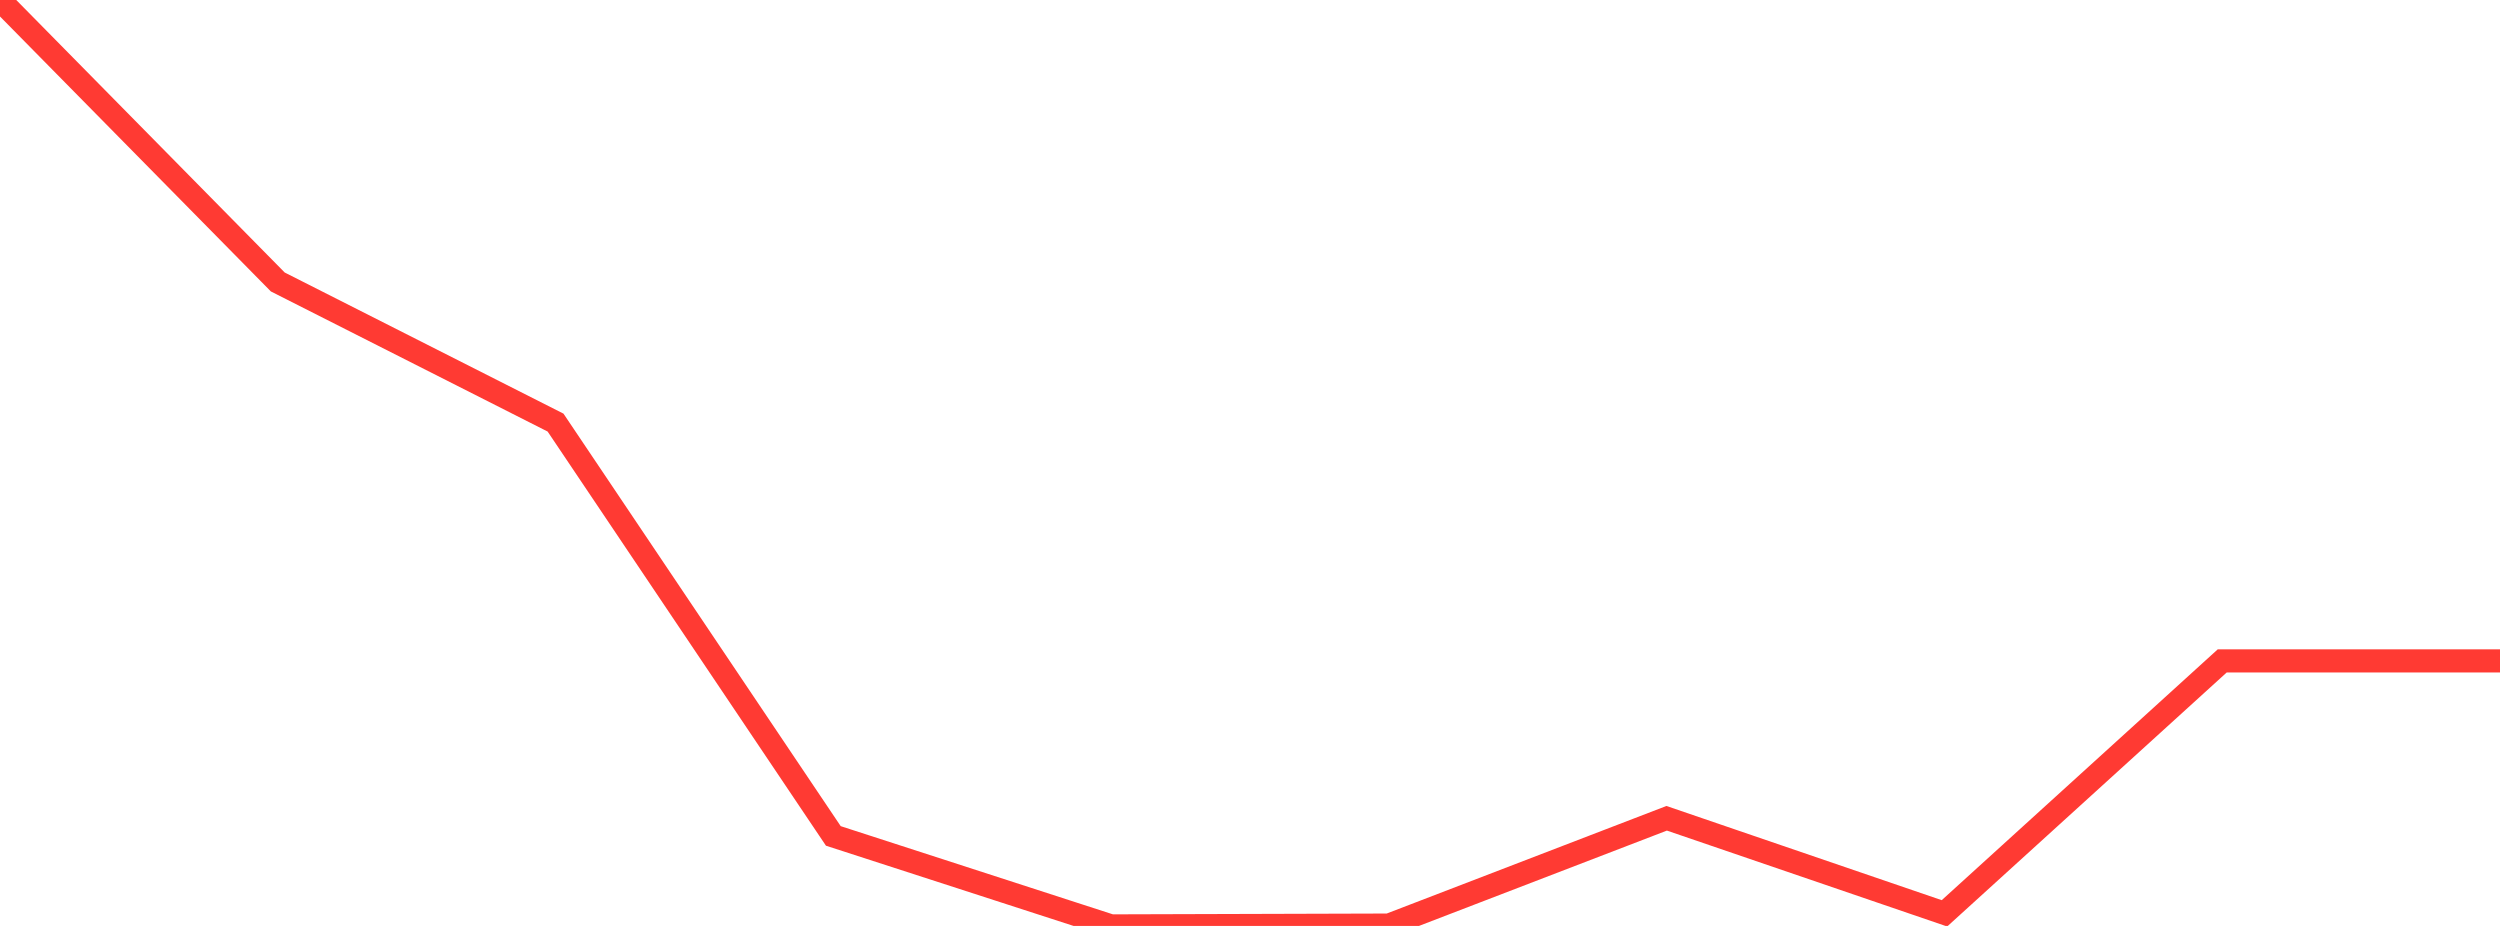 <?xml version="1.0" standalone="no"?>
<!DOCTYPE svg PUBLIC "-//W3C//DTD SVG 1.1//EN" "http://www.w3.org/Graphics/SVG/1.1/DTD/svg11.dtd">

<svg width="135" height="50" viewBox="0 0 135 50" preserveAspectRatio="none" 
  xmlns="http://www.w3.org/2000/svg"
  xmlns:xlink="http://www.w3.org/1999/xlink">


<polyline points="0.0, 0.0 15.0, 15.226 30.0, 22.82 45.0, 45.14 60.0, 50.0 75.0, 49.955 90.0, 44.187 105.0, 49.32 120.0, 35.689 135.0, 35.689" fill="none" stroke="#ff3a33" stroke-width="1.25"/>

</svg>